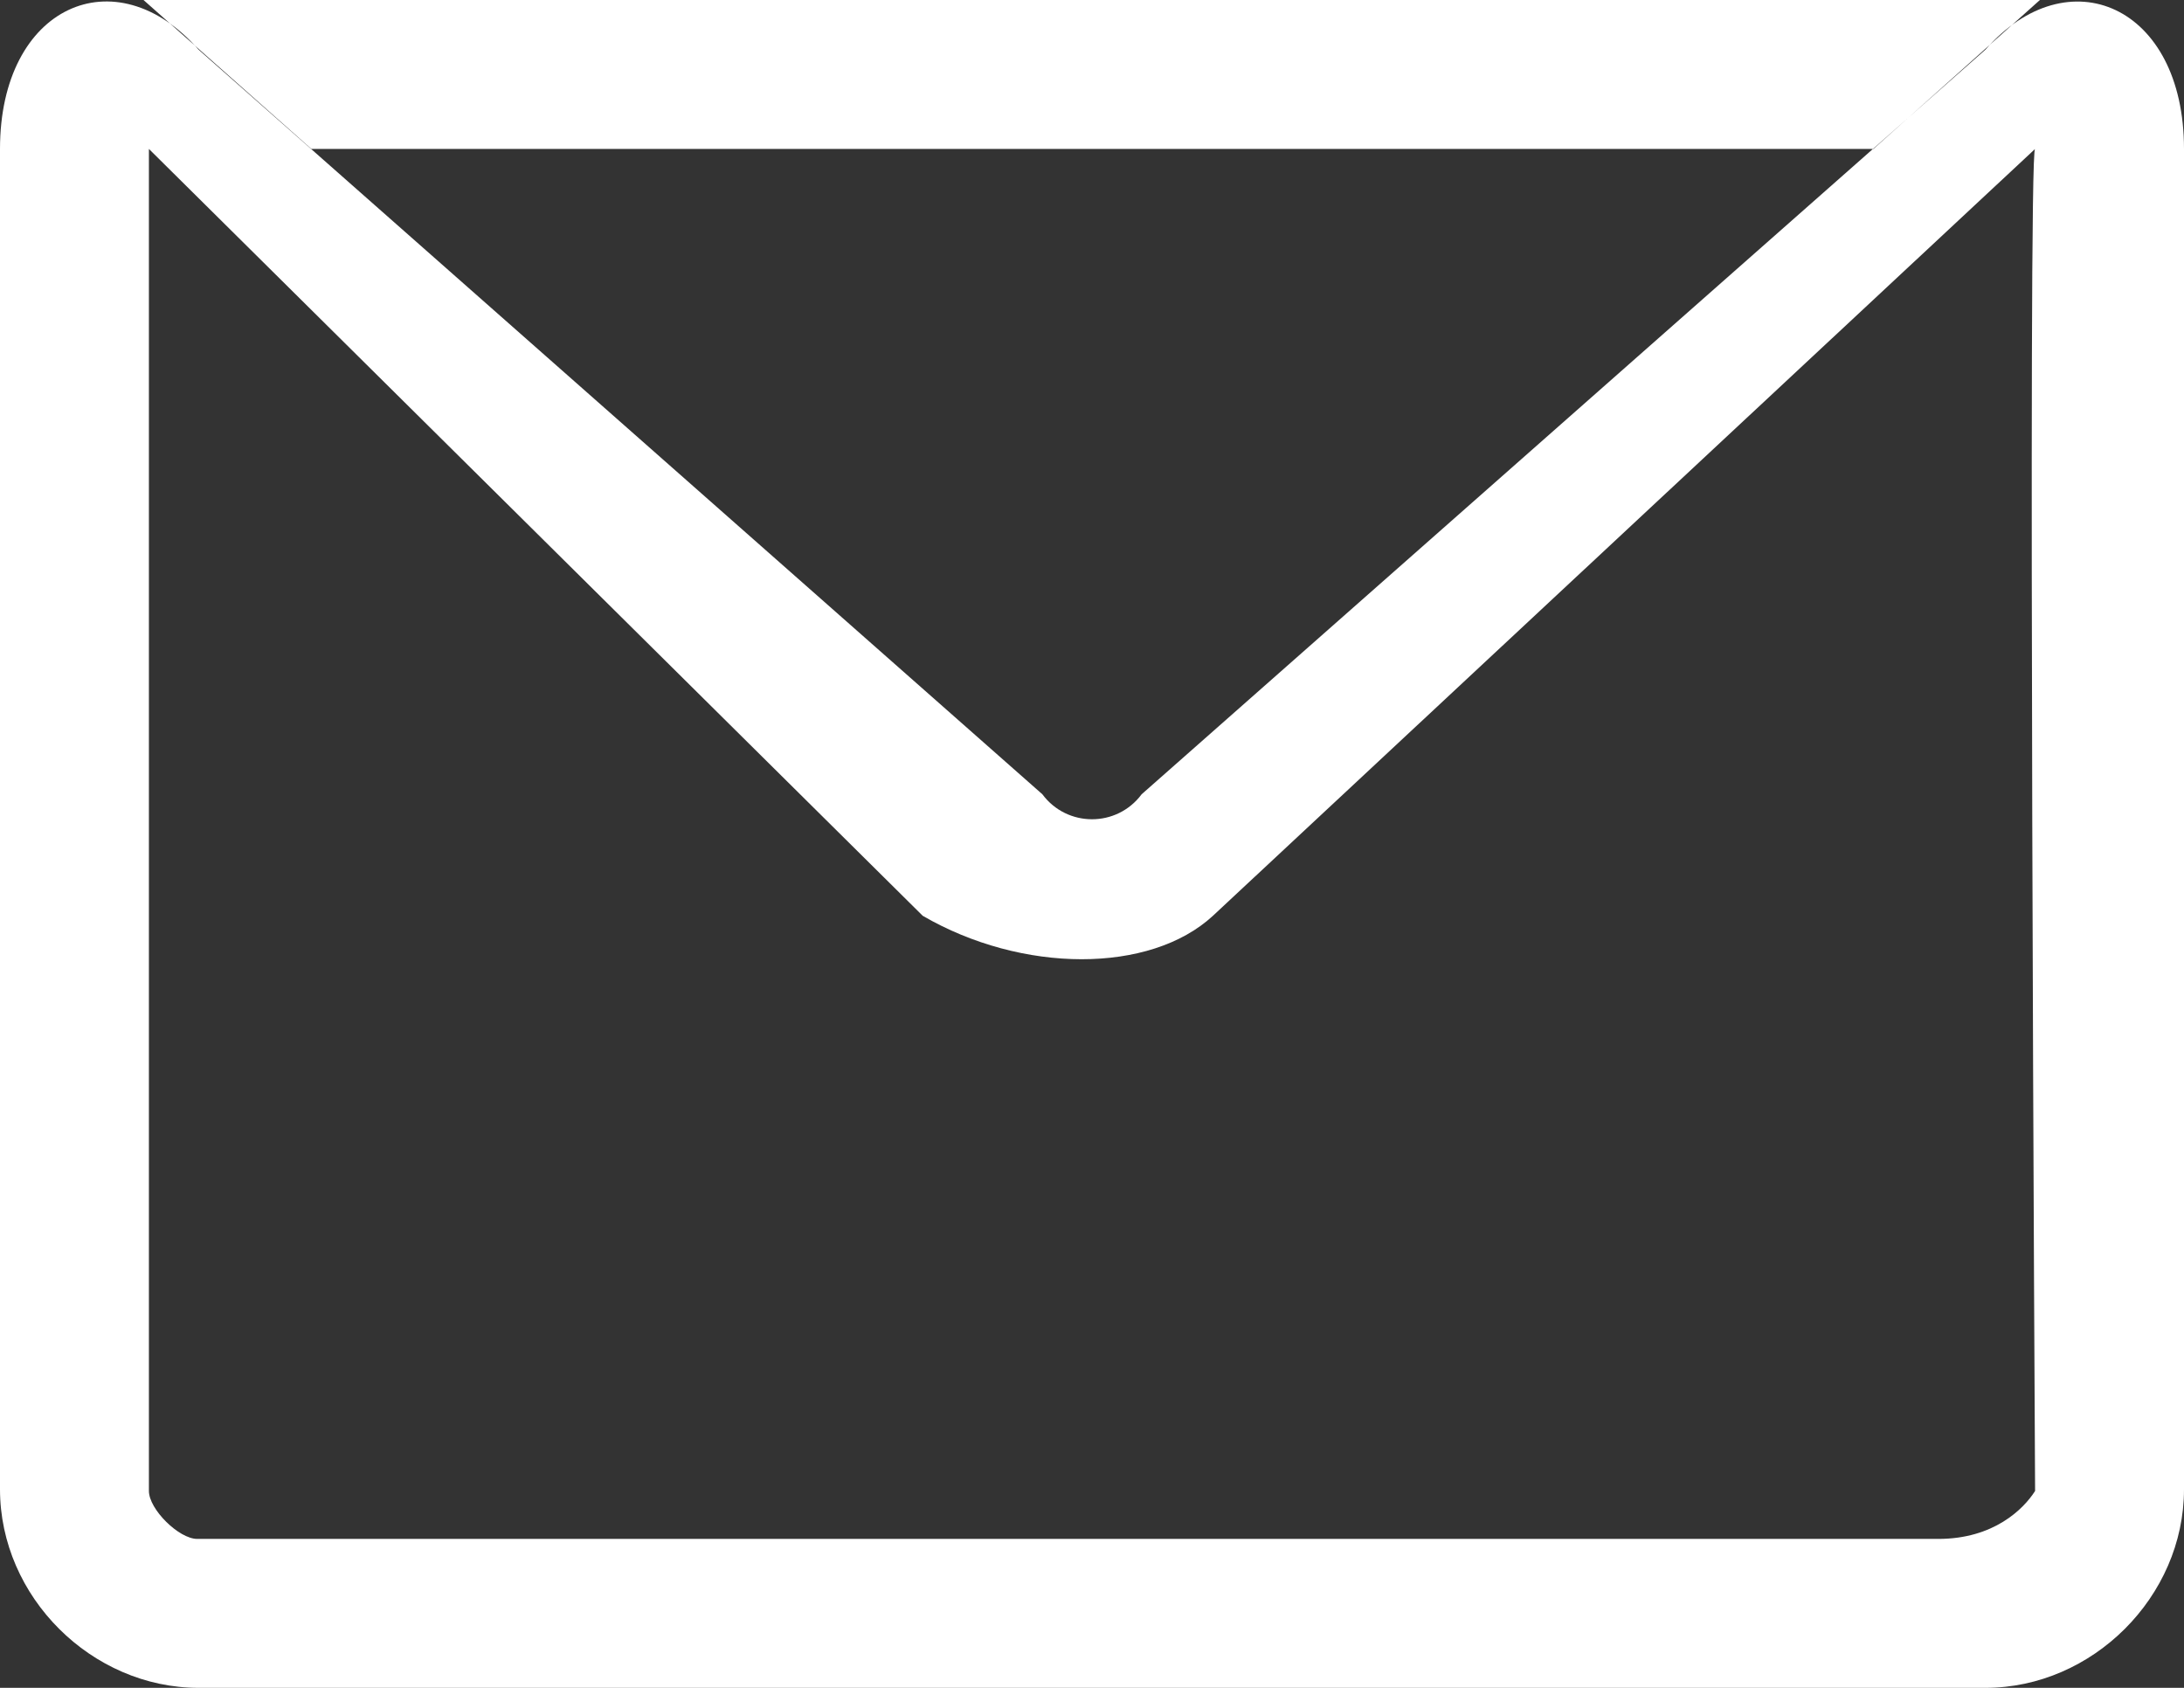 <?xml version="1.0" encoding="UTF-8" standalone="no"?>
<svg width="44px" height="34px" viewBox="0 0 44 34" version="1.1" xmlns="http://www.w3.org/2000/svg" xmlns:xlink="http://www.w3.org/1999/xlink" xmlns:sketch="http://www.bohemiancoding.com/sketch/ns">
    <rect x="0" y="0" width="44" height="34" fill="#333333" stroke="none"/>
    <!-- Generator: Sketch 3.2.2 (9983) - http://www.bohemiancoding.com/sketch -->
    <title>Rectangle 784</title>
    <desc>Created with Sketch.</desc>
    <defs></defs>
    <g id="web" stroke="none" stroke-width="1" fill="none" fill-rule="evenodd" sketch:type="MSPage">
        <g id="home-page" sketch:type="MSArtboardGroup" transform="translate(-297, -8197)" fill="#FFFFFF">
            <g id="-5" sketch:type="MSLayerGroup" transform="translate(-64, 7598)">
                <g id="Group" transform="translate(361, 599)" sketch:type="MSShapeGroup">
                    <g id="Вы-связываетесь-с-на-+-Rectangle-784">
                        <path d="M4,1 C2.331,-0.903 0,0.113 0,3 L0,30 C0,32.17 1.848,34 4,34 L14.744,34 L40,34 C42.156,34 44,32.164 44,30 L44,3 C44,0.105 41.66,-0.895 40,1 L23,16 C22.5,16.672 21.498,16.67 21,16 L4,1 Z M41,30.034 C40.767,30.401 40.164,31 39.051,31 L3.974,31 C3.604,31 3,30.403 3,30.034 L3,3 L18.59,18.448 C20.593,19.612 23.17,19.617 24.436,18.448 L41,3 C40.848,2.935 41,30.034 41,30.034 Z M41.097,0 L36,0 C47.719,0 2.891,0 2.891,0 L6.273,3 L37.743,3 L41.097,0 Z" id="Rectangle-784"></path>
                    </g>
                </g>
            </g>
        </g>
    </g>
</svg>